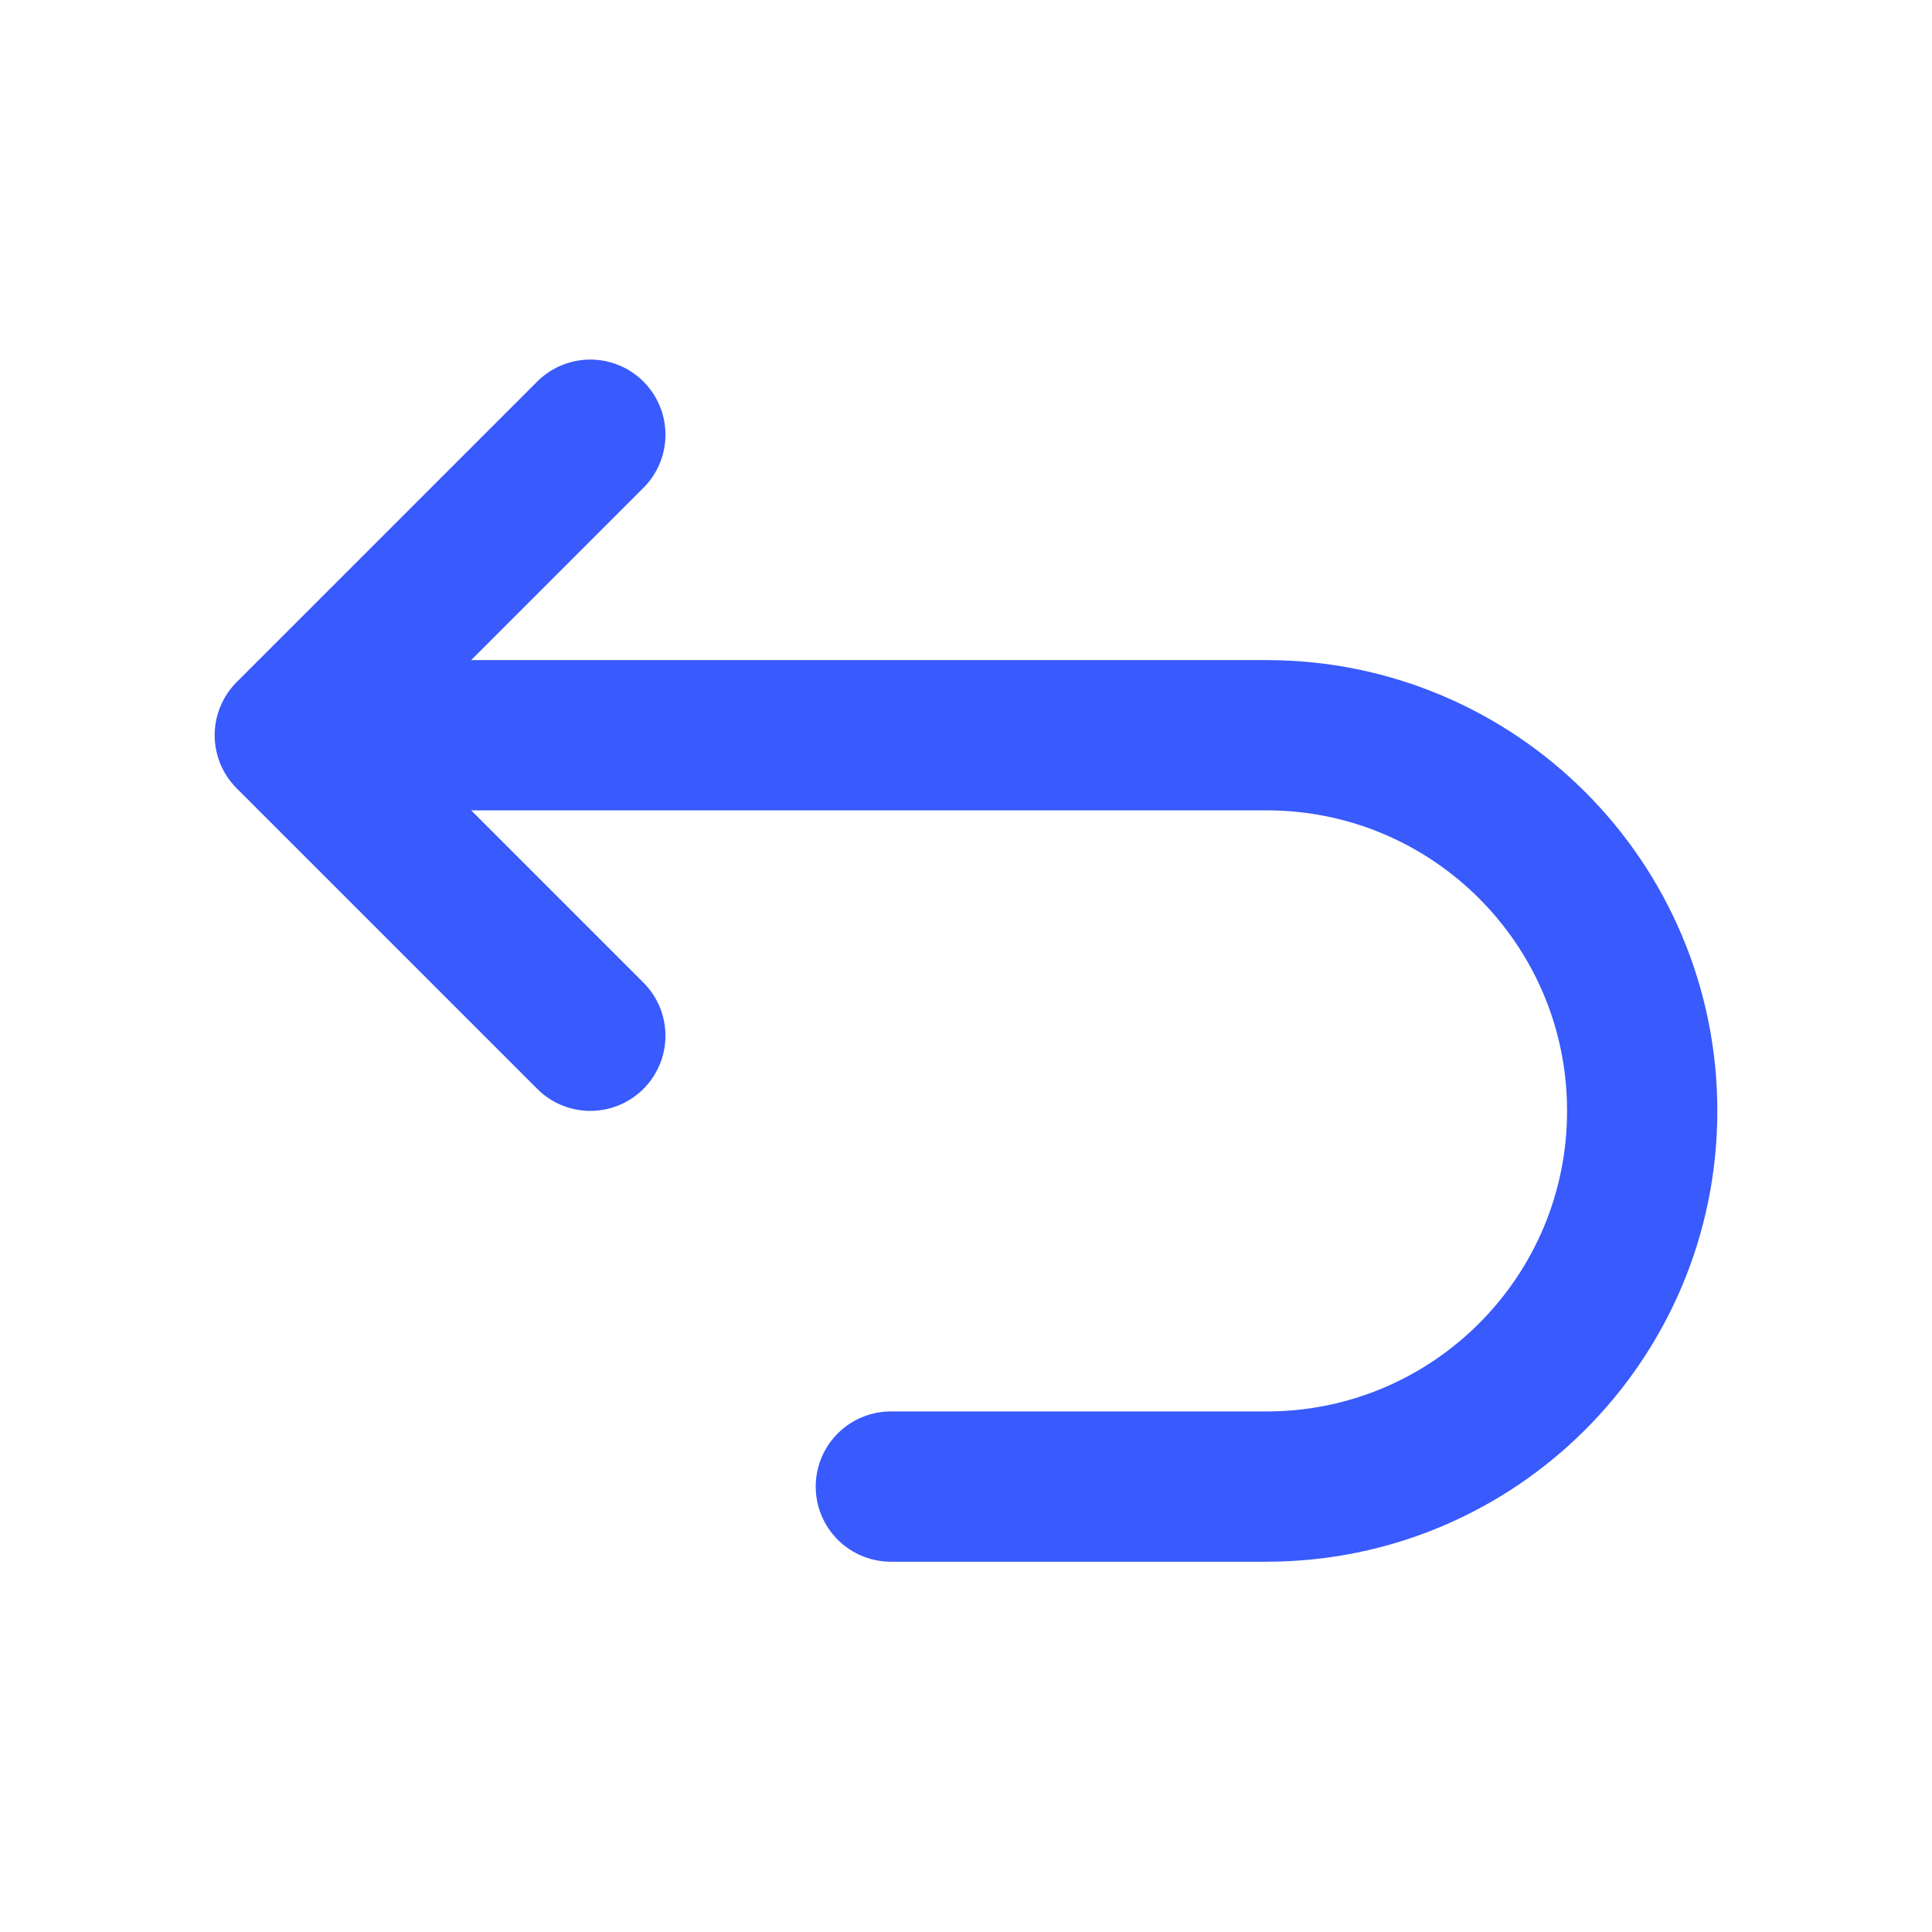 <svg width="40" height="40" viewBox="0 0 40 40" fill="none" xmlns="http://www.w3.org/2000/svg">
<path d="M12.222 21.444L6 15.222M6 15.222L12.222 9M6 15.222H26.222C30.518 15.222 34 18.704 34 23C34 27.296 30.518 30.778 26.222 30.778H18.444" stroke="#395AFC" stroke-width="3.111" stroke-linecap="round" stroke-linejoin="round"/>
</svg>

